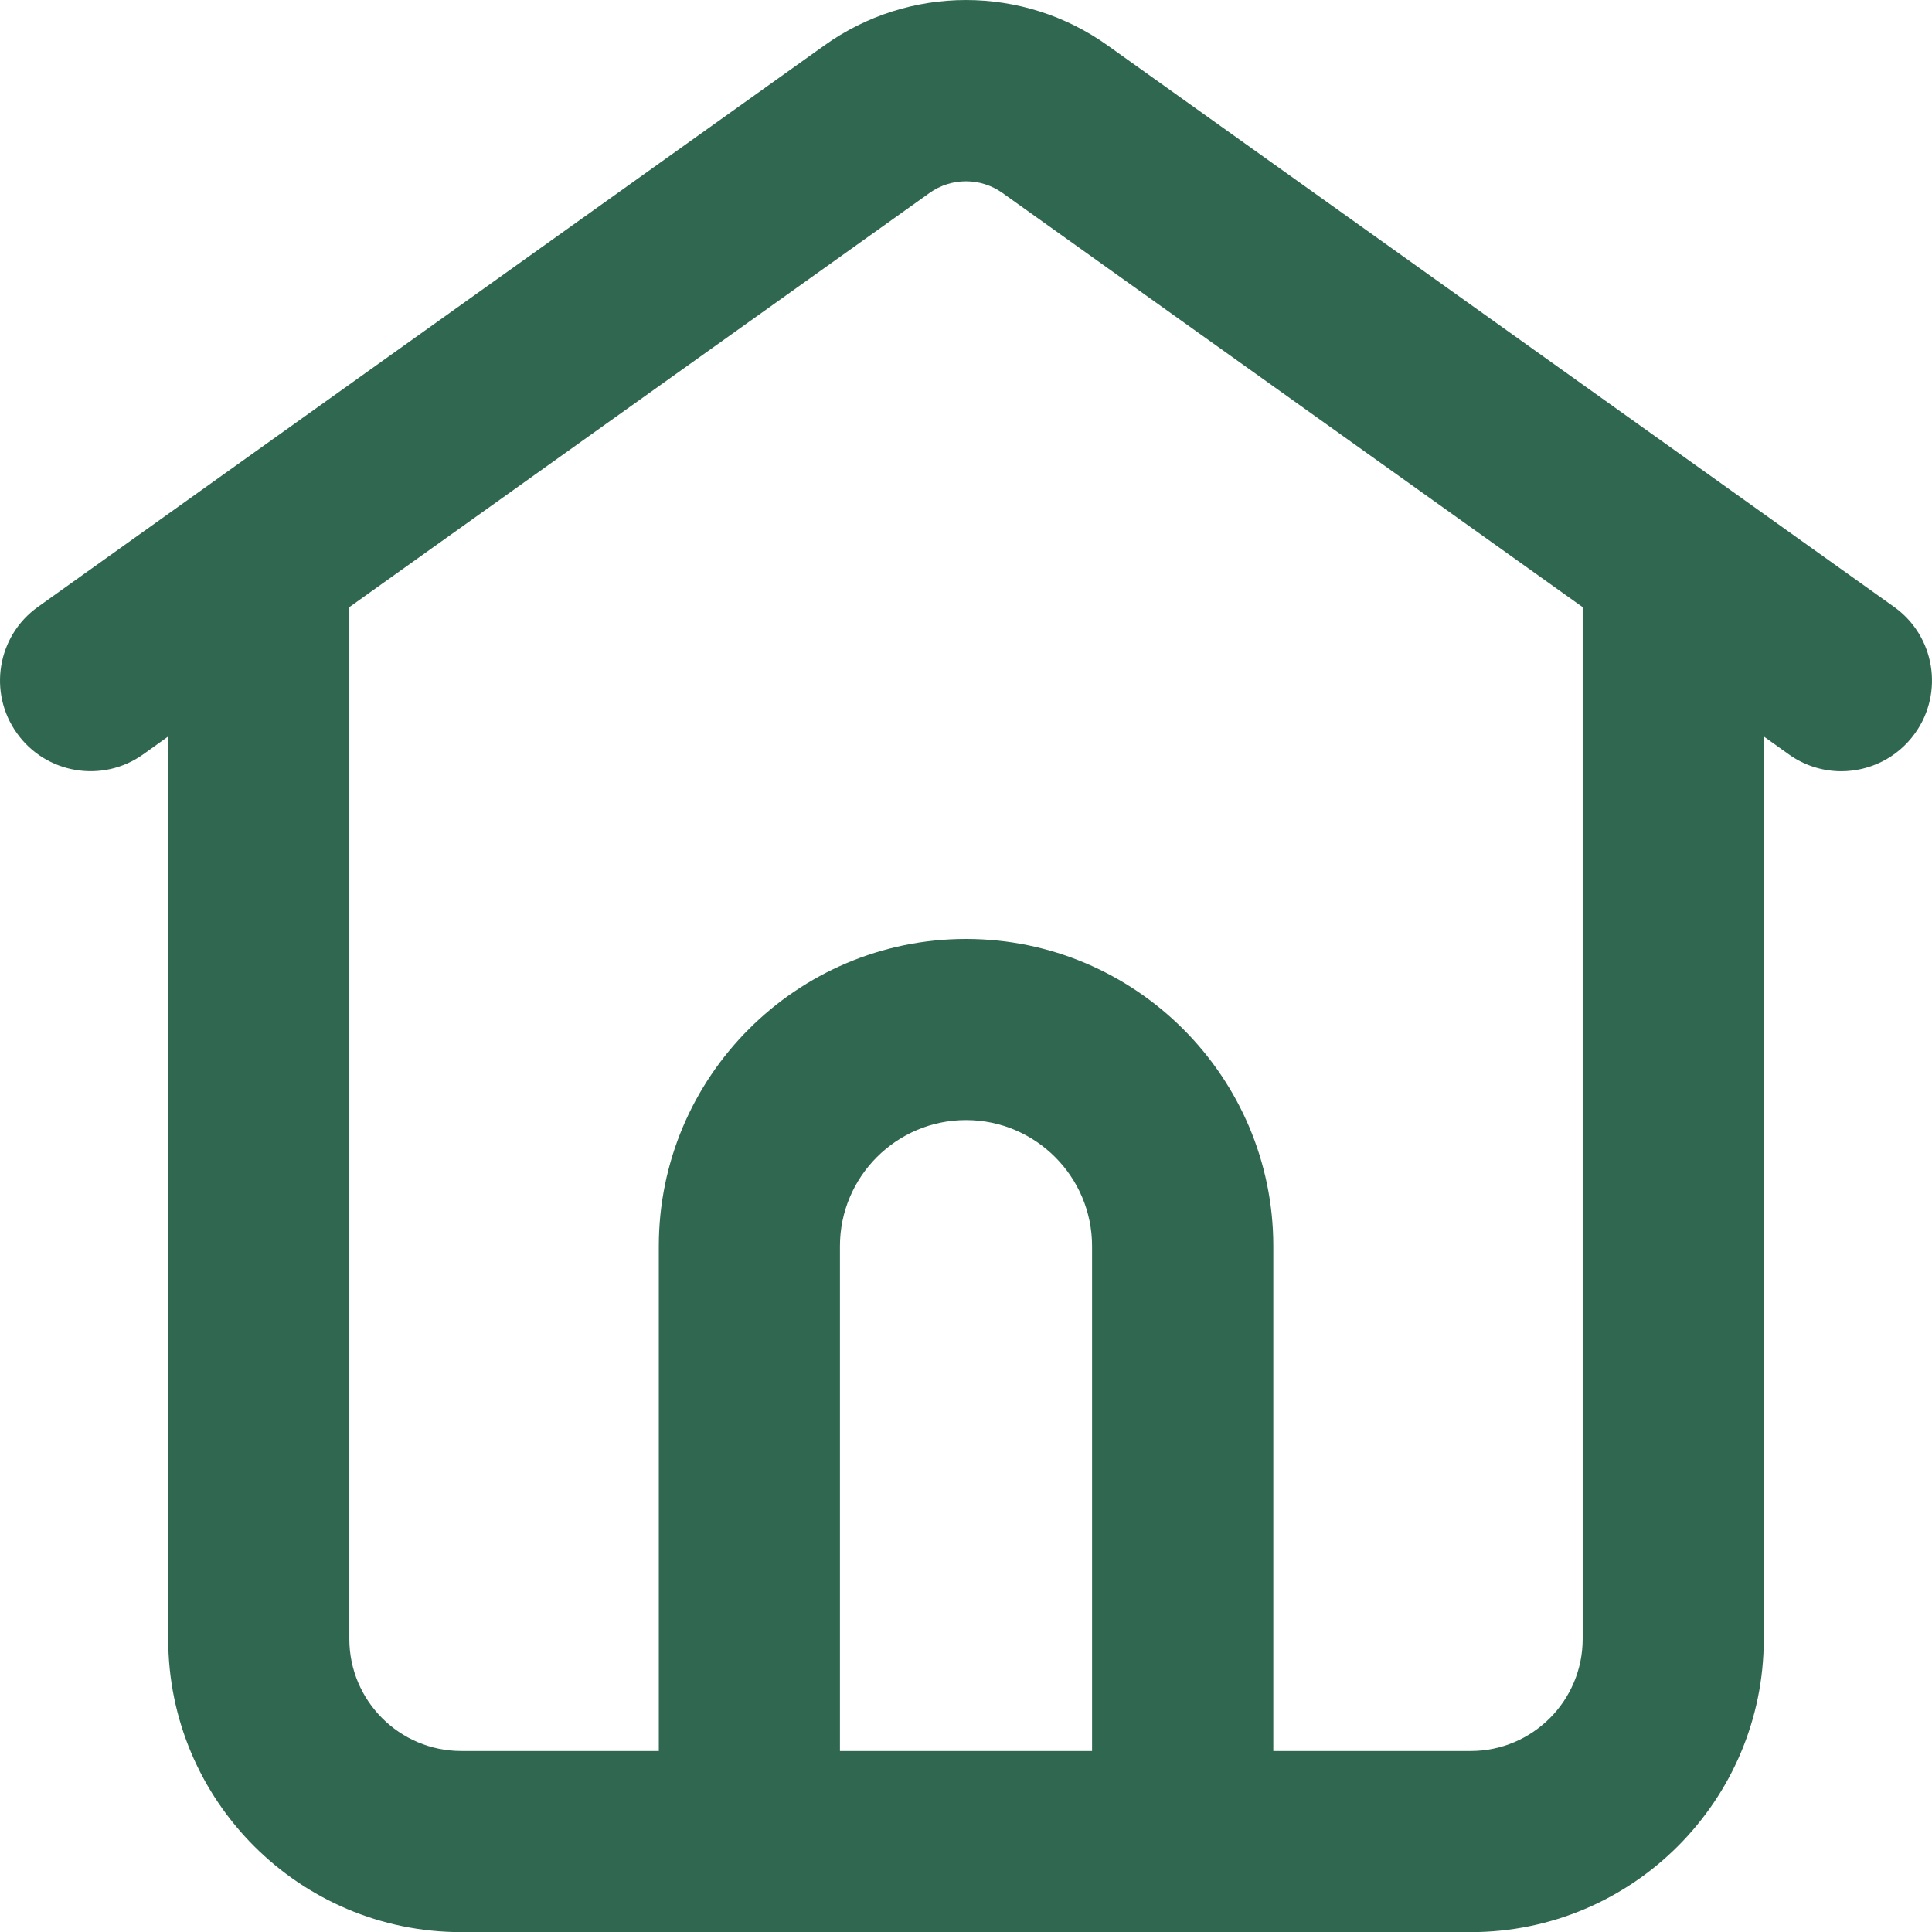 <svg width="16" height="16" viewBox="0 0 16 16" fill="none" xmlns="http://www.w3.org/2000/svg">
<path d="M15.686 5.026L9.174 0.377C8.471 -0.126 7.527 -0.125 6.826 0.377L0.314 5.026C-0.023 5.266 -0.101 5.735 0.14 6.072C0.38 6.409 0.849 6.488 1.186 6.247L1.393 6.099V13.573C1.393 14.912 2.481 16.001 3.82 16.001H12.18C13.519 16.001 14.607 14.912 14.607 13.573V6.099L14.814 6.247C14.946 6.342 15.099 6.387 15.249 6.387C15.483 6.387 15.714 6.277 15.86 6.072C16.101 5.735 16.023 5.266 15.686 5.026ZM6.956 14.501V10.32C6.956 9.745 7.424 9.276 8 9.276C8.576 9.276 9.044 9.745 9.044 10.32V14.501H6.956ZM13.107 13.573C13.107 14.085 12.691 14.501 12.18 14.501H10.545V10.32C10.545 8.918 9.403 7.776 8 7.776C6.597 7.776 5.456 8.918 5.456 10.32V14.501H3.82C3.309 14.501 2.893 14.085 2.893 13.573V5.028L7.698 1.598C7.879 1.469 8.121 1.469 8.302 1.598L13.107 5.028V13.573Z" fill="#306750"/>
</svg>
